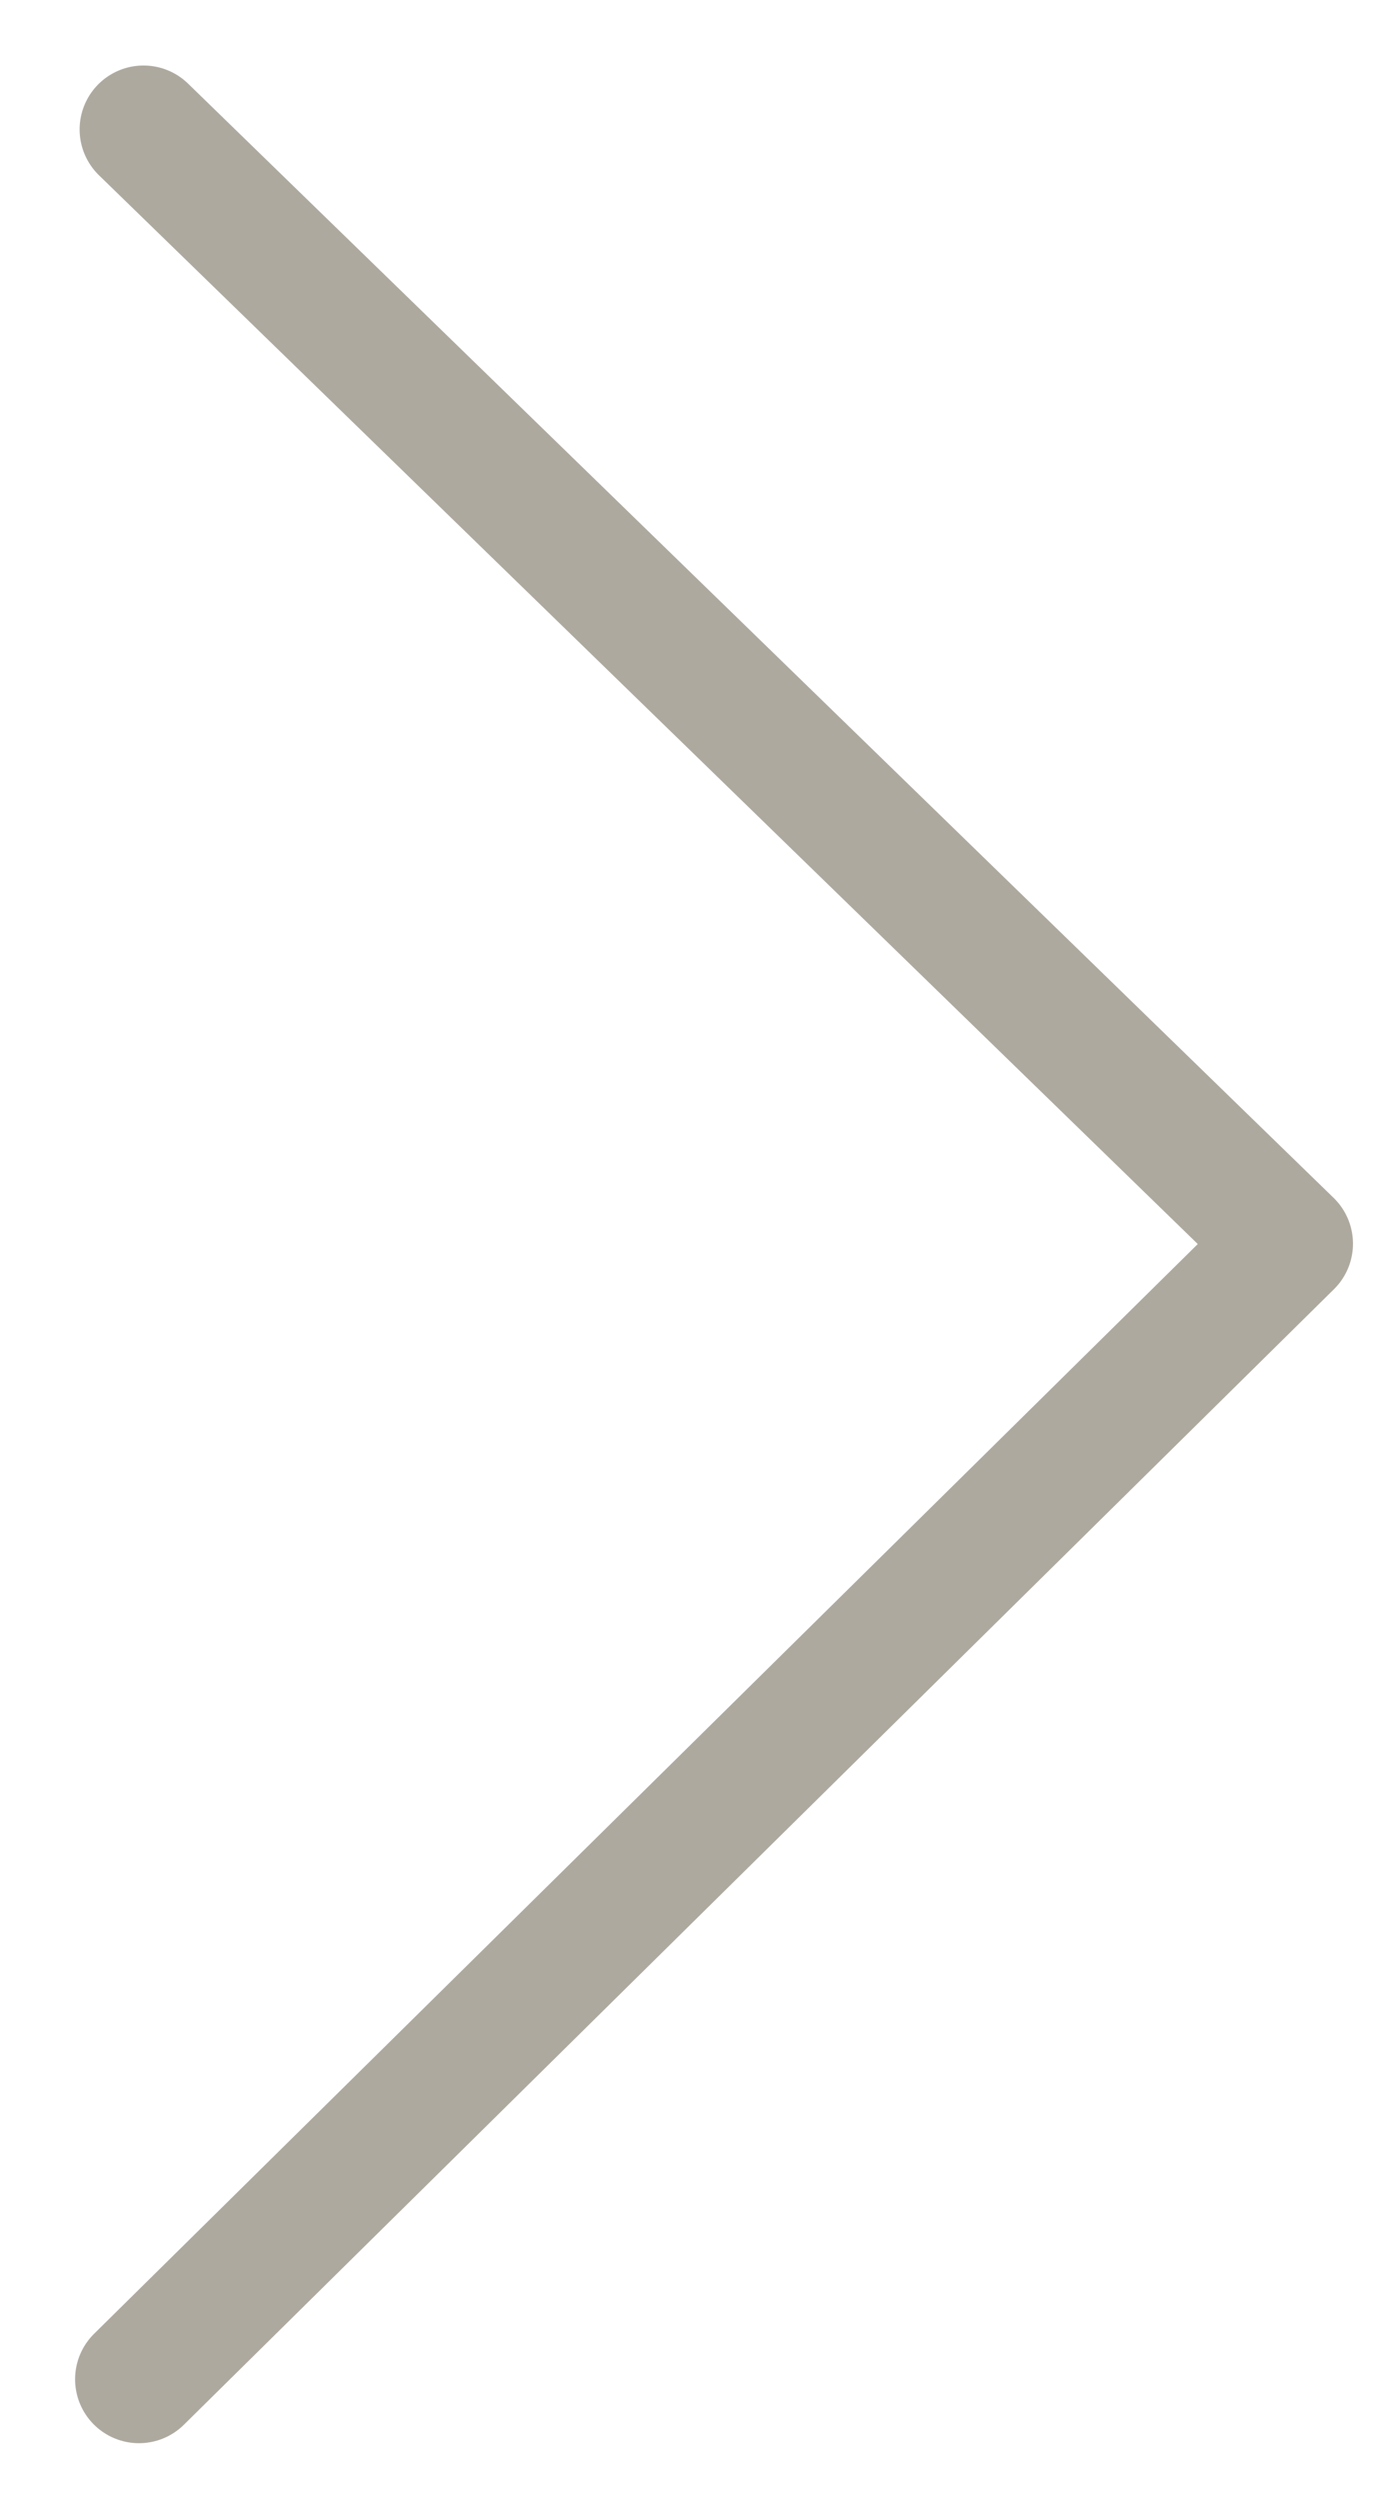 <svg width="15" height="27" viewBox="0 0 15 27" xmlns="http://www.w3.org/2000/svg"><polyline transform="matrix(1 0 0 -1 1.502 25.696)" points="0 1.26948916e-15 12.429 12.264 0.049 24.298" stroke="#AEA99F" stroke-width="1.381" fill="none" stroke-linecap="round" stroke-linejoin="round"/></svg>